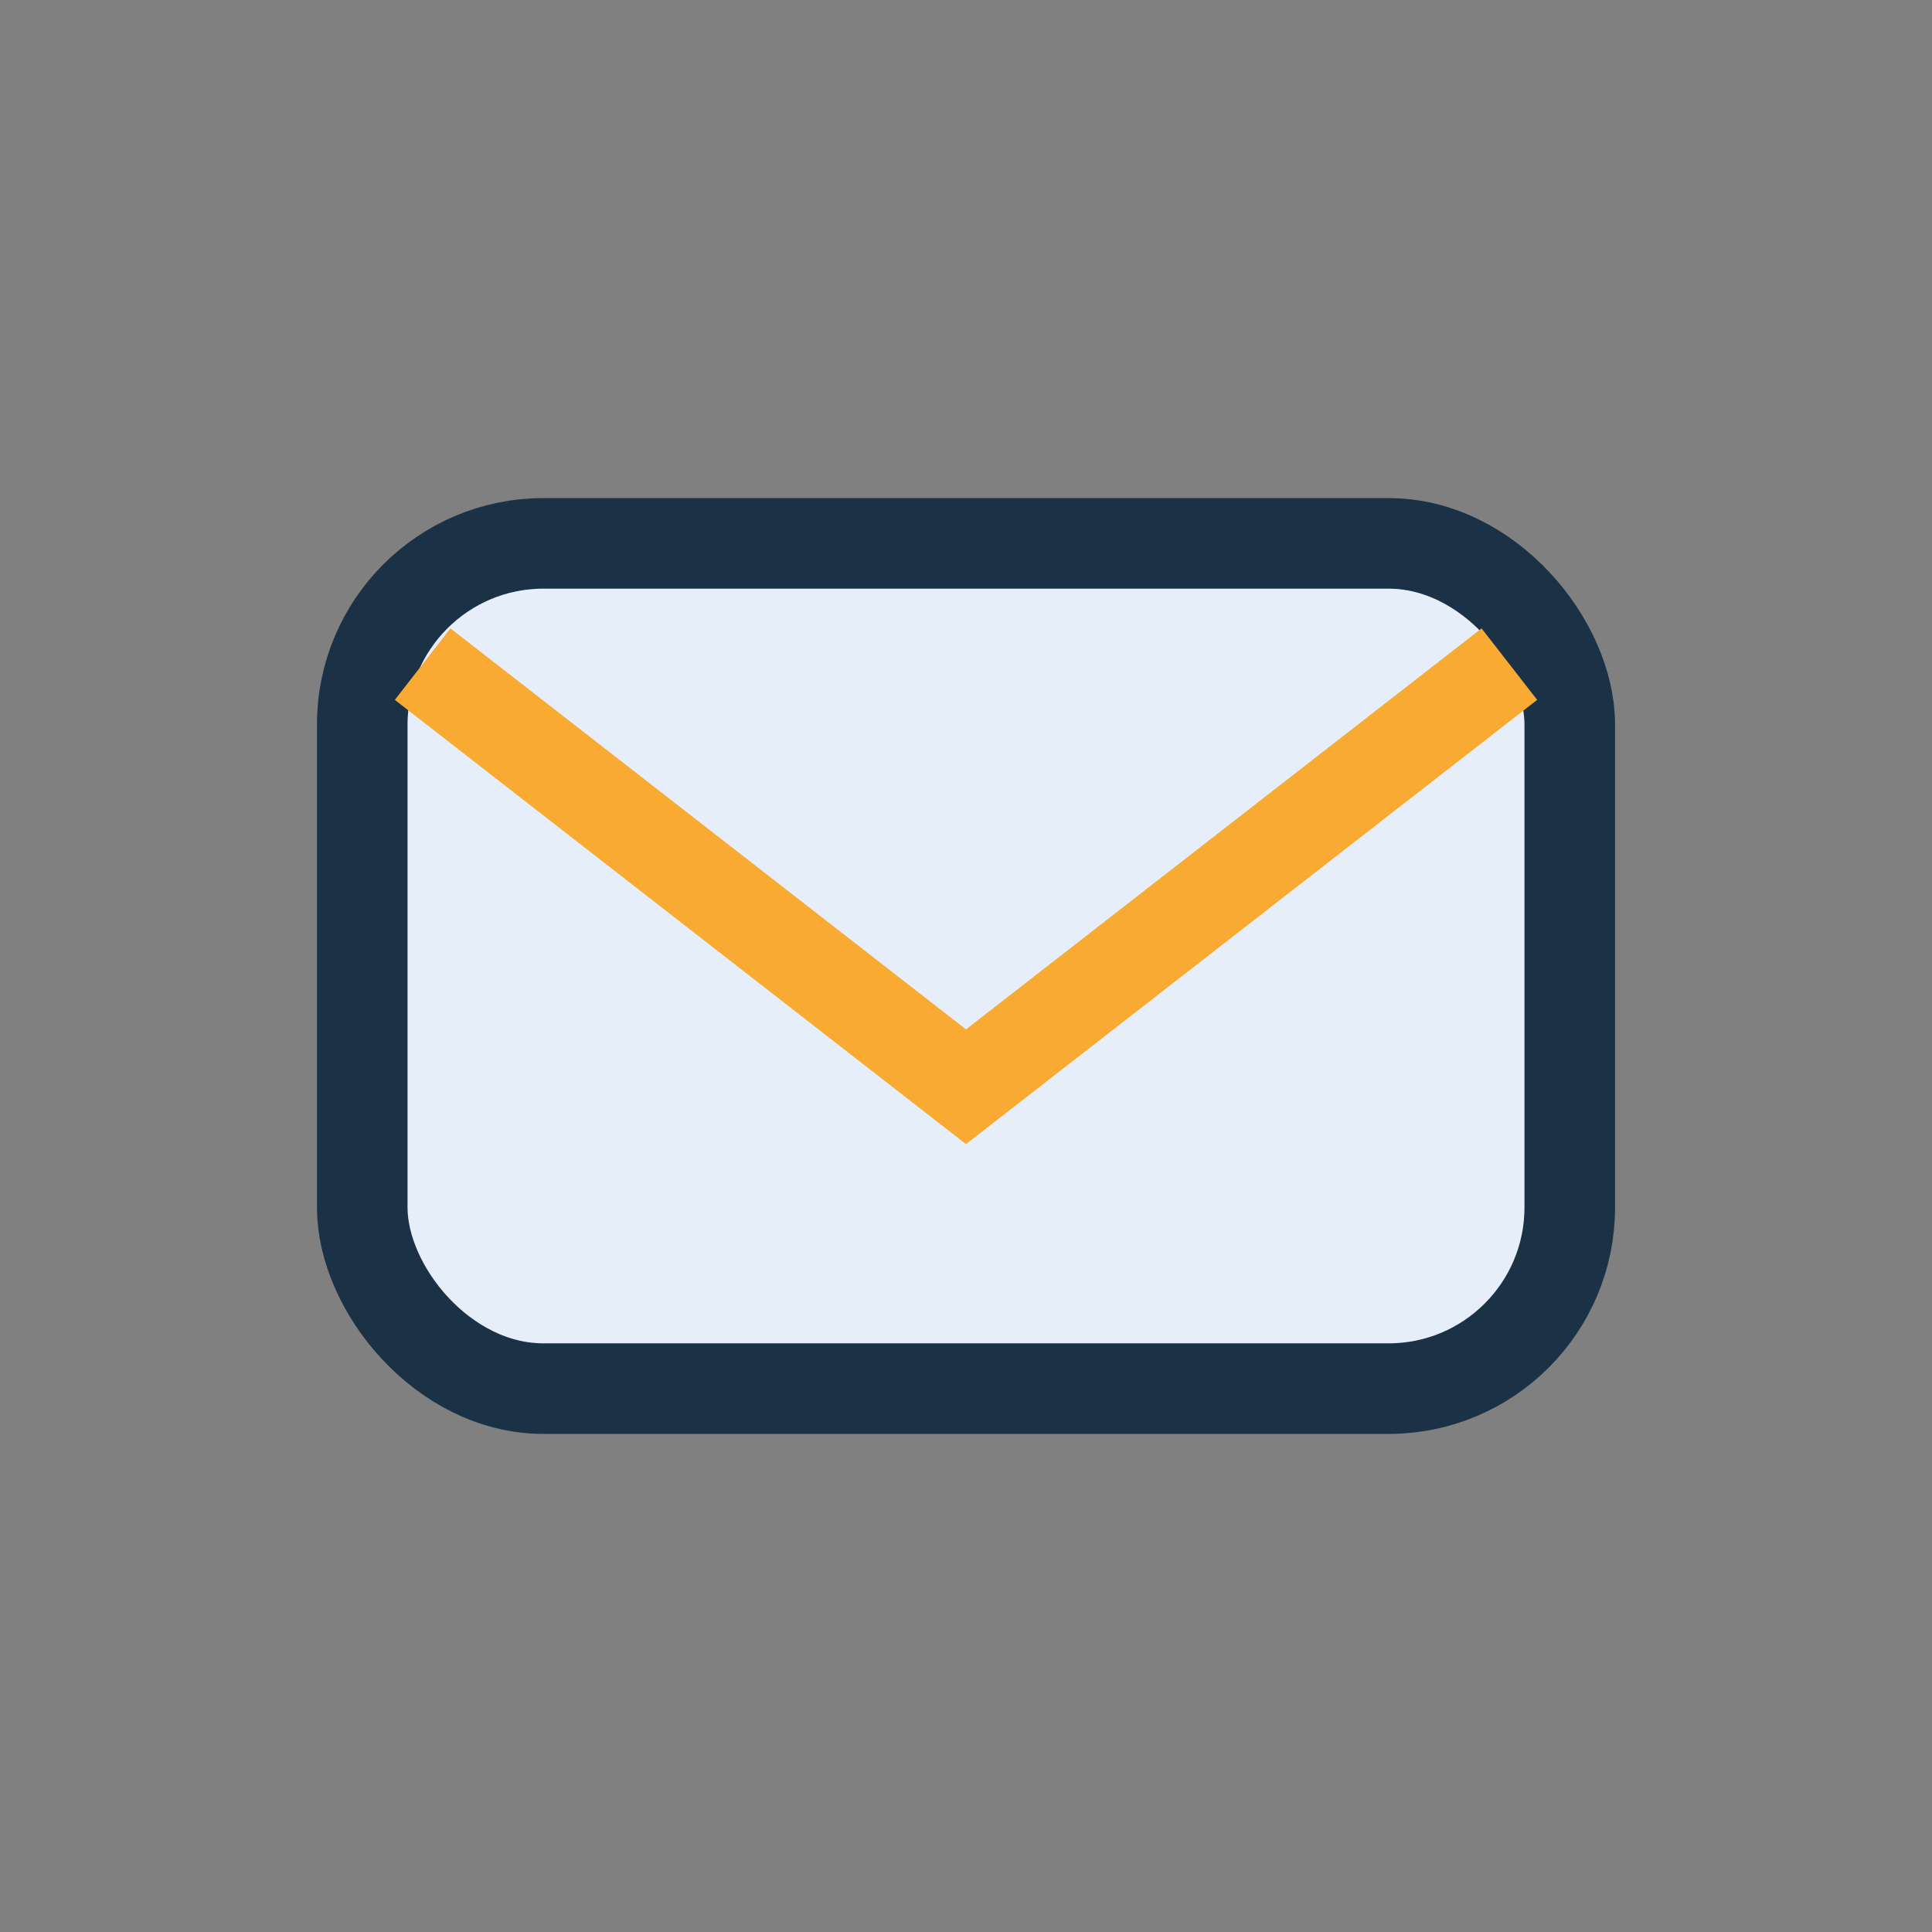 <?xml version="1.0" encoding="UTF-8"?>
<svg xmlns="http://www.w3.org/2000/svg" width="32" height="32" viewBox="0 0 32 32"><rect x="0" y="0" width="32" height="32" fill="#808080" stroke="none"/><rect x="6" y="9" width="20" height="14" rx="3" fill="#E6EEFA" stroke="#1A3146" stroke-width="1.5"/><path d="M7 11l9 7 9-7" fill="none" stroke="#F9AA33" stroke-width="1.5"/></svg>